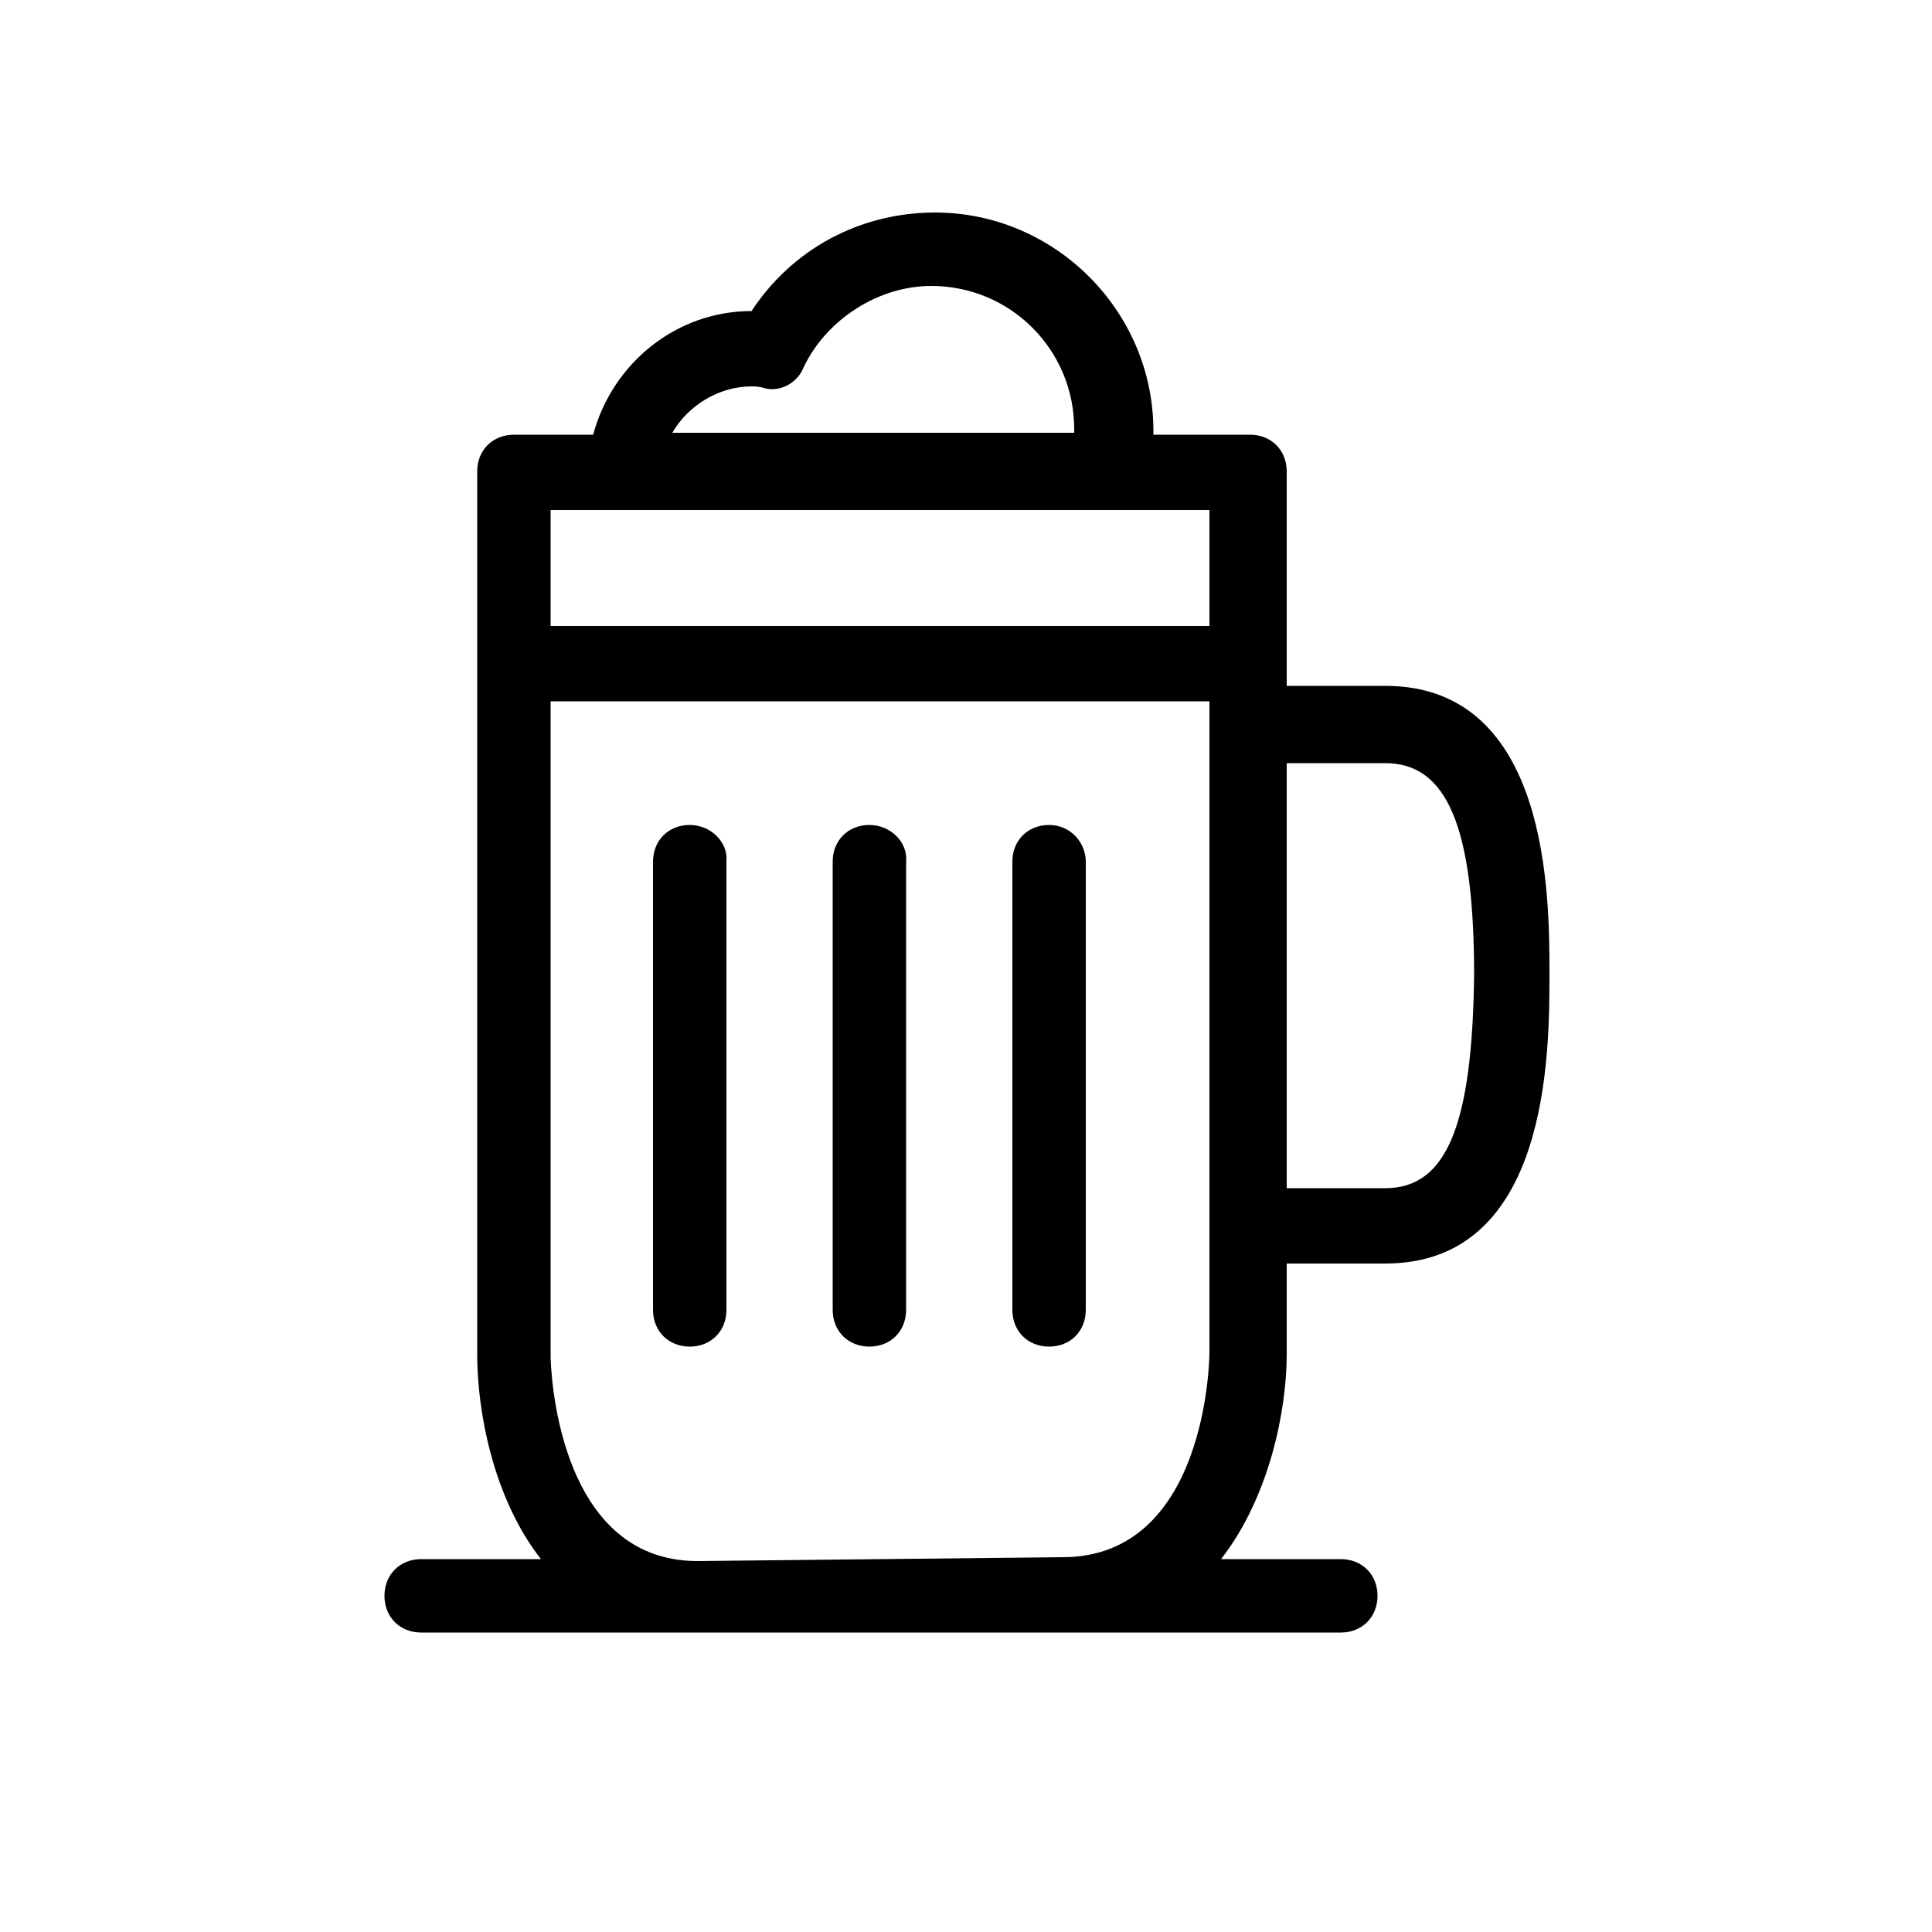 <?xml version="1.0" encoding="utf-8"?>
<!-- Generator: Adobe Illustrator 19.2.1, SVG Export Plug-In . SVG Version: 6.00 Build 0)  -->
<svg version="1.1" id="Ebene_1" xmlns="http://www.w3.org/2000/svg" xmlns:xlink="http://www.w3.org/1999/xlink" x="0px" y="0px"
	 viewBox="0 0 100 100" style="enable-background:new 0 0 100 100;" xml:space="preserve">
<path d="M35.7,42.7c-1.1,0-1.9,0.8-1.9,1.9v23.2c0,1.1,0.8,1.9,1.9,1.9c1.1,0,1.9-0.8,1.9-1.9V44.6C37.7,43.6,36.8,42.7,35.7,42.7z"
	/>
<path d="M45,42.7c-1.1,0-1.9,0.8-1.9,1.9v23.2c0,1.1,0.8,1.9,1.9,1.9c1.1,0,1.9-0.8,1.9-1.9V44.6C47,43.6,46.1,42.7,45,42.7z"/>
<path d="M54.3,42.7c-1.1,0-1.9,0.8-1.9,1.9v23.2c0,1.1,0.8,1.9,1.9,1.9s1.9-0.8,1.9-1.9V44.6C56.2,43.6,55.4,42.7,54.3,42.7z"/>
<path d="M71.7,35.5h-5.1V24.4c0-1.1-0.8-1.9-1.9-1.9h-5c0-0.1,0-0.1,0-0.2c0-6.2-5.1-11.3-11.3-11.3c-3.9,0-7.4,1.9-9.5,5.1
	c-3.9,0-7.2,2.7-8.2,6.4h-4.1c-1.1,0-1.9,0.8-1.9,1.9v45.7c0,2.9,0.8,7.4,3.3,10.6h-6.2c-1.1,0-1.9,0.8-1.9,1.9
	c0,1.1,0.8,1.9,1.9,1.9h14.3h19h14.3c1.1,0,1.9-0.8,1.9-1.9c0-1.1-0.8-1.9-1.9-1.9h-6.2c2.5-3.2,3.4-7.7,3.4-10.6v-4.7h5.1
	c8.5,0,8.5-10.9,8.5-15C80.2,46.4,80.2,35.5,71.7,35.5z M38.9,20c0.2,0,0.4,0,0.7,0.1c0.8,0.2,1.7-0.3,2-1.1
	c1.2-2.5,3.9-4.2,6.6-4.2c4.1,0,7.4,3.3,7.4,7.4c0,0.1,0,0.1,0,0.2H34.8C35.6,21,37.2,20,38.9,20z M32.3,26.4h25.1h5.2v6H28.5v-6
	H32.3z M36.1,80.8c-7.4,0-7.6-10.3-7.6-10.6V36.3h34.1v1.2v25.9v6.6c0,0.5-0.2,10.6-7.6,10.6L36.1,80.8L36.1,80.8z M71.7,61.5h-5.1
	v-22h5.1c3.2,0,4.6,3.3,4.6,11C76.2,58.2,74.9,61.5,71.7,61.5z"/>
</svg>
